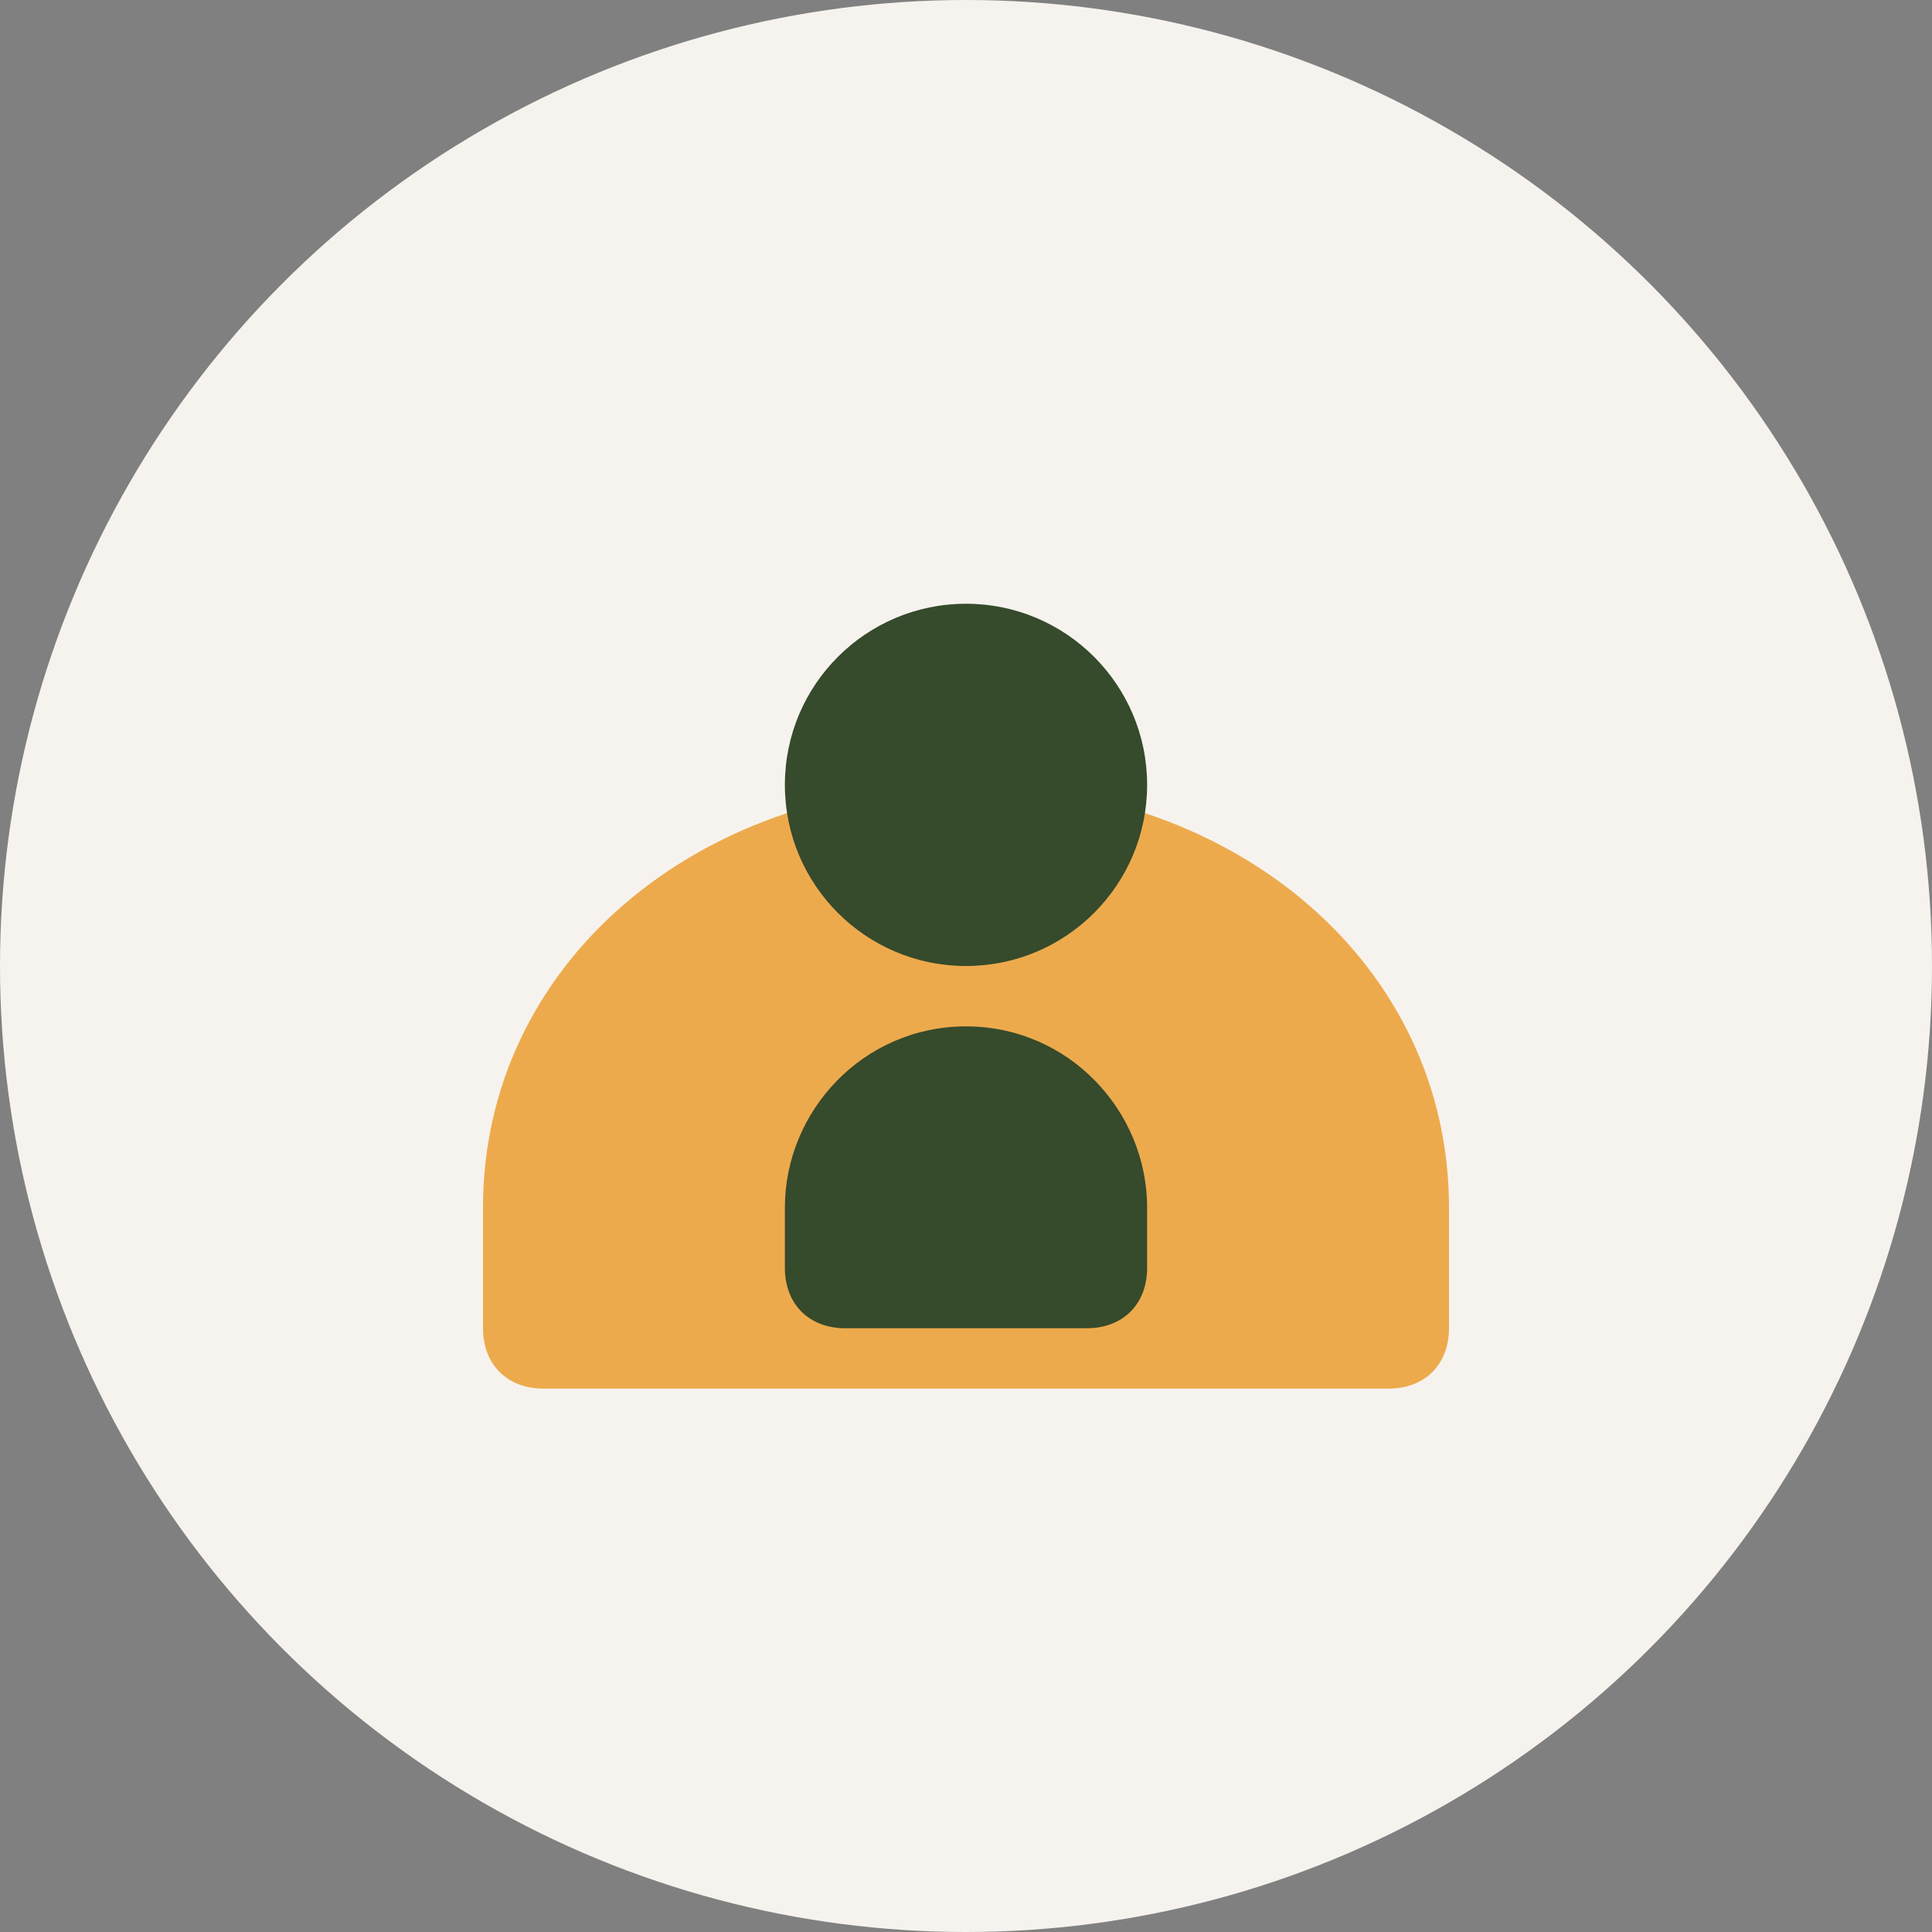 <?xml version="1.0" encoding="UTF-8"?>
<svg xmlns="http://www.w3.org/2000/svg" width="32" height="32" viewBox="0 0 32 32"><rect x="0" y="0" width="32" height="32" fill="#808080" stroke="none"/><circle cx="16" cy="16" r="16" fill="#F6F3EE"/><path d="M8 20c0-4 3.5-7 8-7s8 3 8 7v2c0 .6-.4 1-1 1H9c-.6 0-1-.4-1-1v-2z" fill="#EDAA4D"/><path d="M13 20c0-1.6 1.3-3 3-3s3 1.4 3 3v1c0 .6-.4 1-1 1h-4c-.6 0-1-.4-1-1v-1z" fill="#364A2C"/><circle cx="16" cy="13" r="3" fill="#364A2C"/></svg>